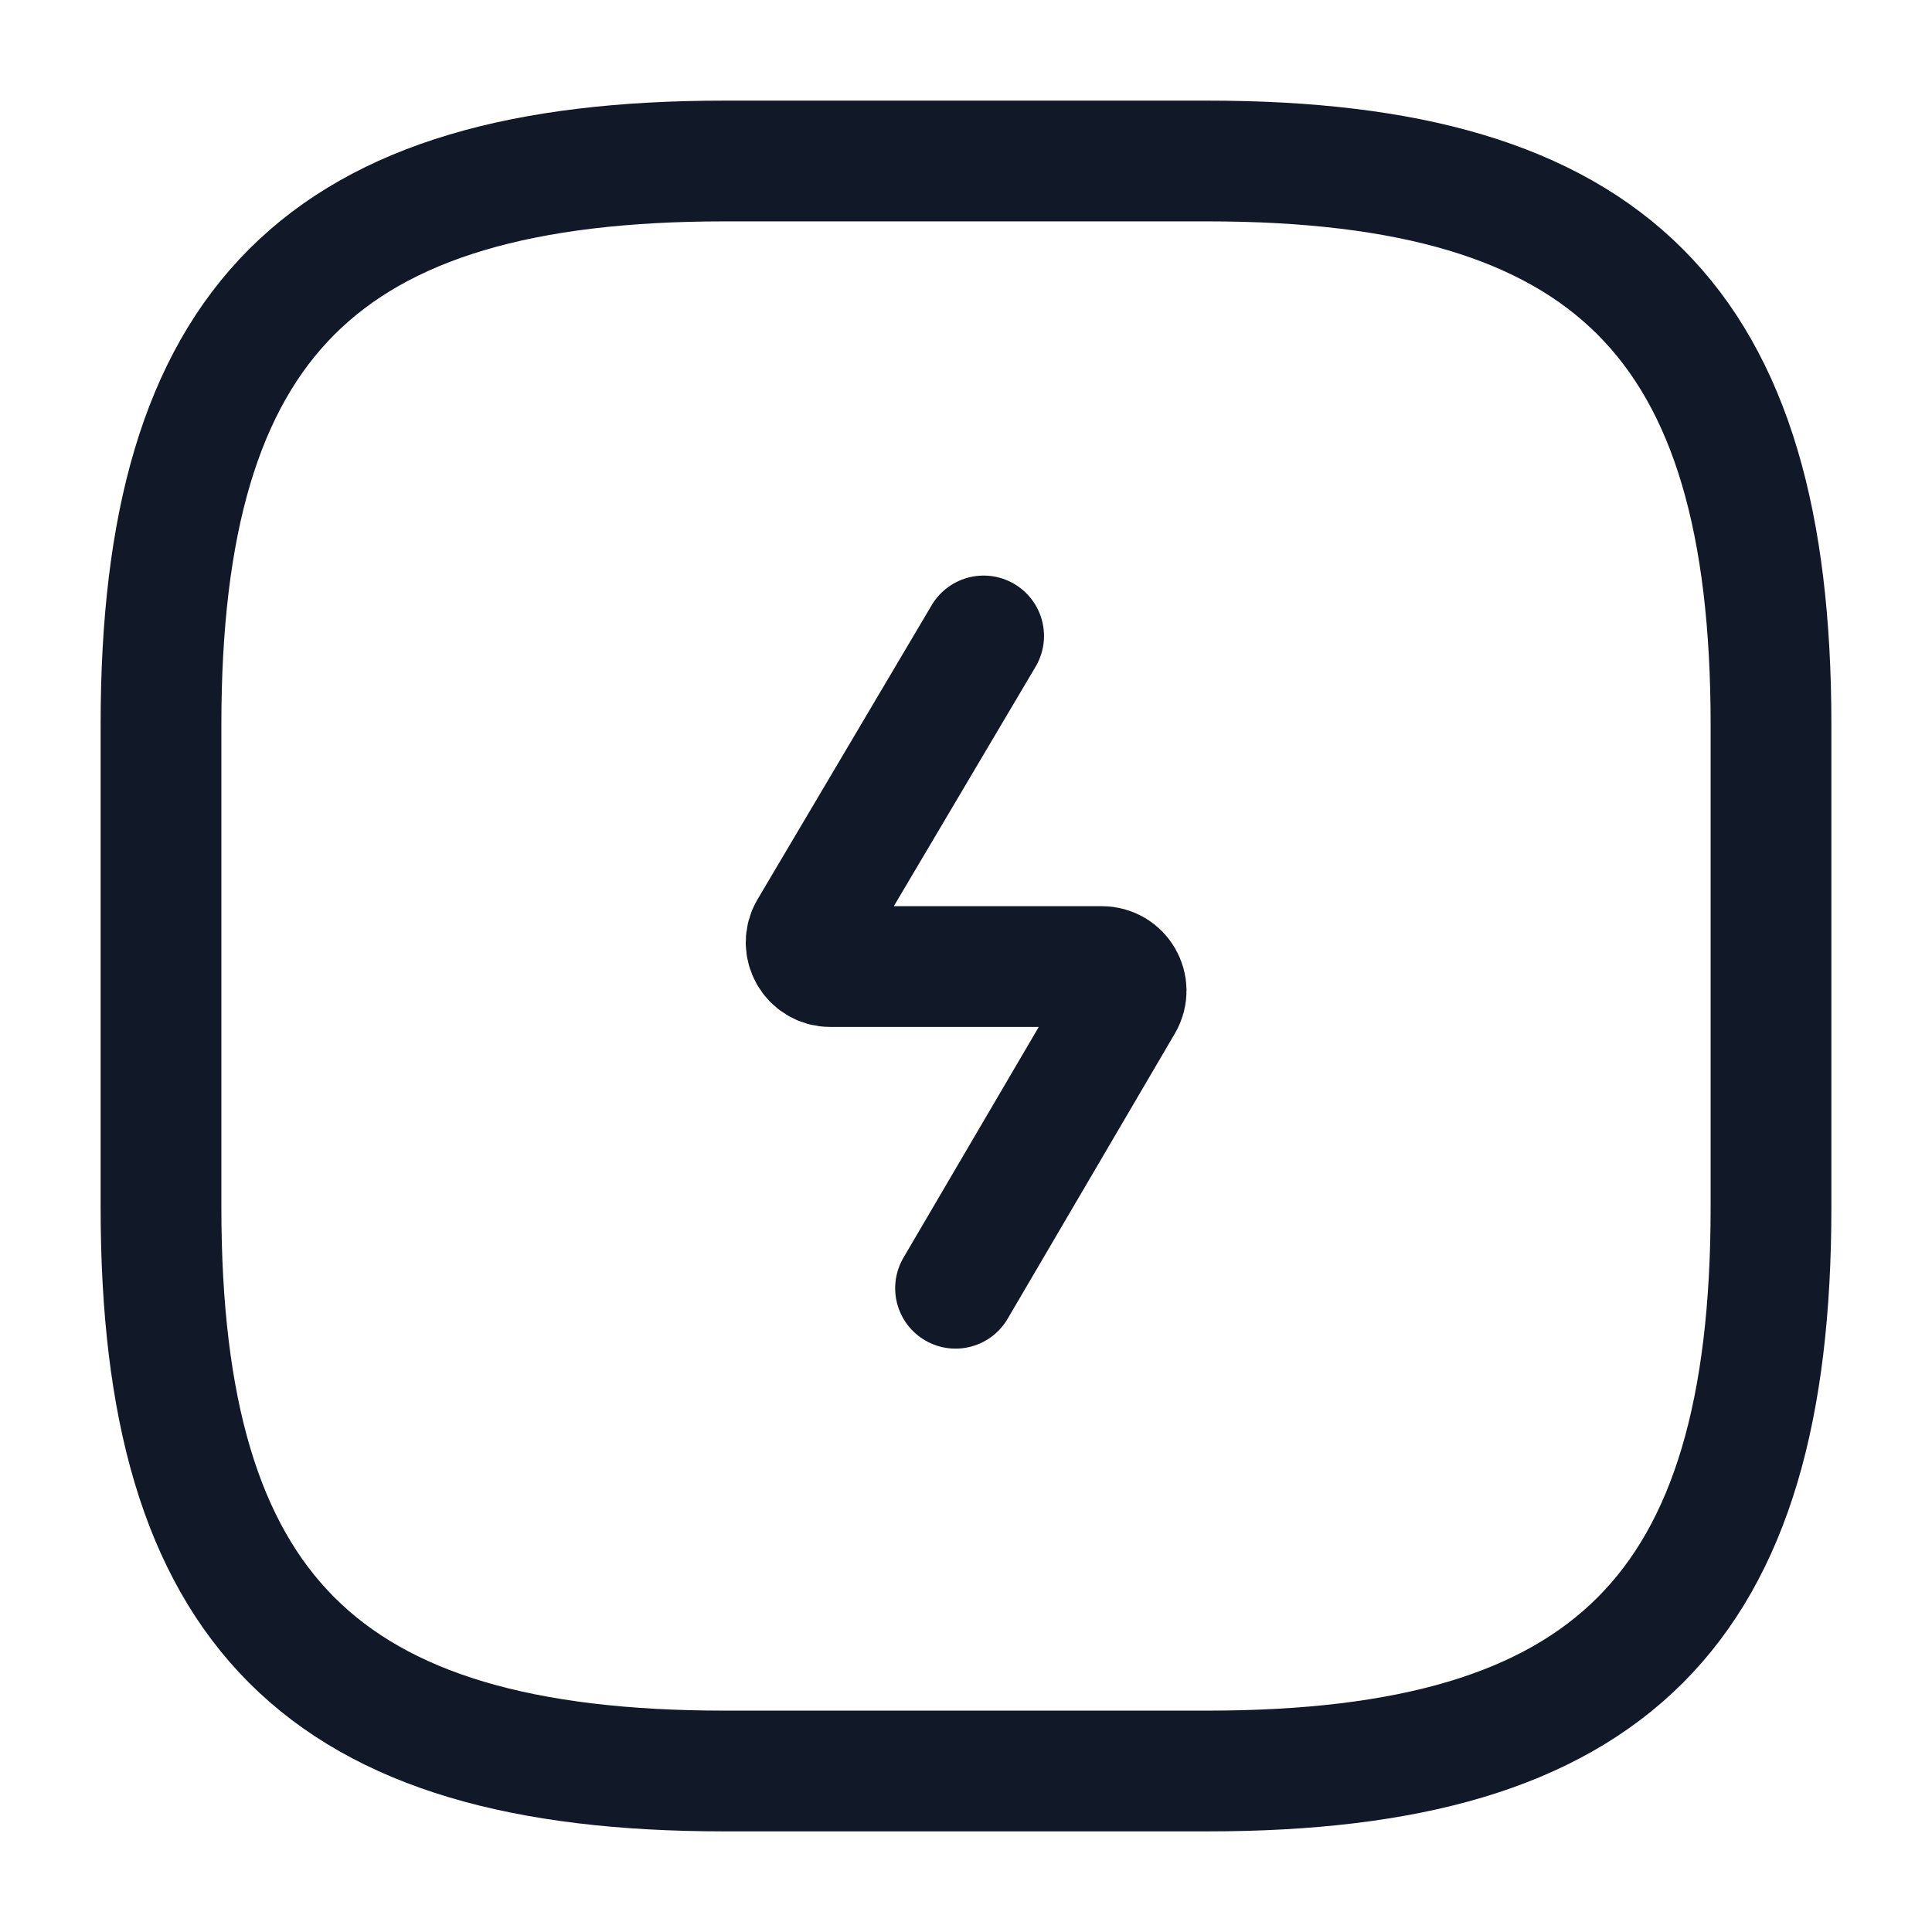 <svg fill="none" height="24" viewBox="0 0 24 24" width="24" xmlns="http://www.w3.org/2000/svg"><g stroke="#111827" stroke-linecap="round" stroke-linejoin="round" stroke-width="1.5"><path d="m9 22h6c5 0 7-2 7-7v-6c0-5-2-7-7-7h-6c-5 0-7 2-7 7v6c0 5 2 7 7 7z"/><path d="m12.219 7.9-2.163 3.654c-.118.2.026.453.258.453h3.375c.232 0 .376.252.259.452l-2.078 3.544"/></g></svg>